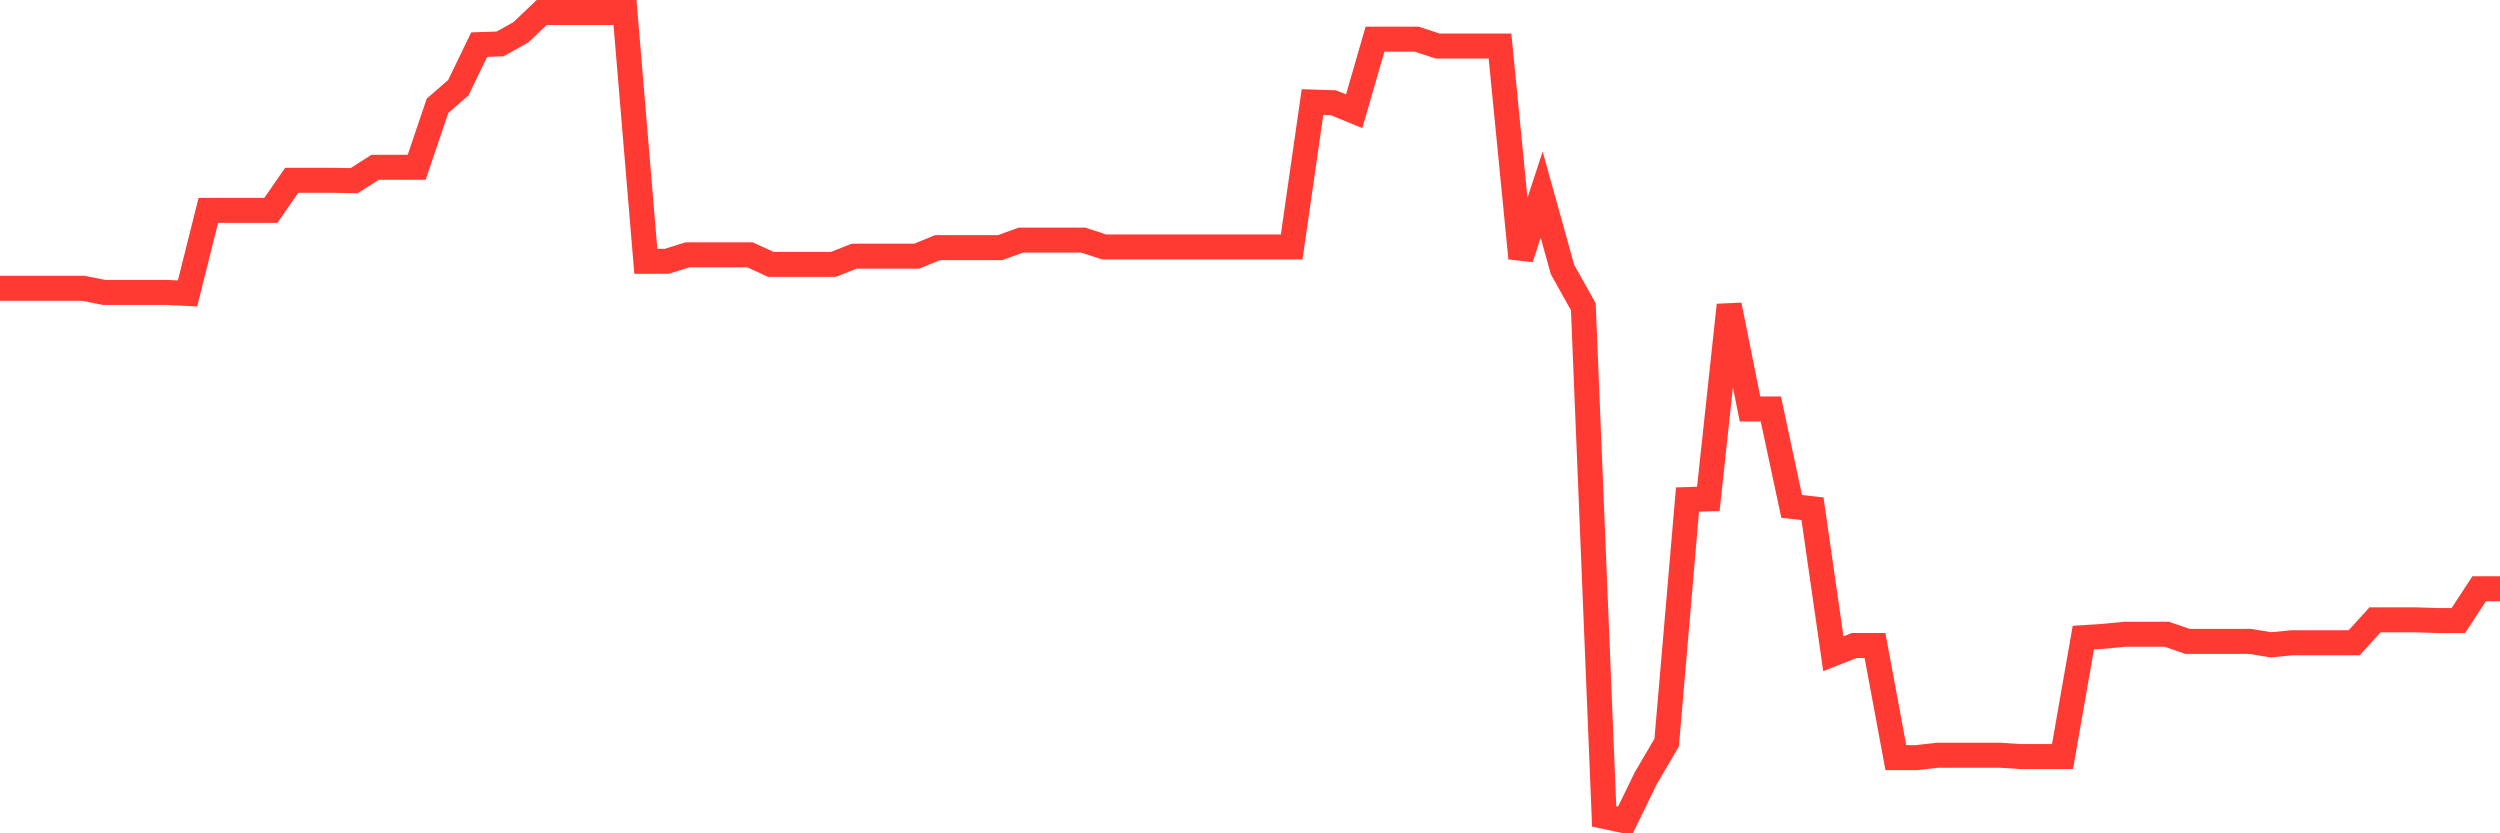<svg
  xmlns="http://www.w3.org/2000/svg"
  xmlns:xlink="http://www.w3.org/1999/xlink"
  width="120"
  height="40"
  viewBox="0 0 120 40"
  preserveAspectRatio="none"
>
  <polyline
    points="0,13.84 1,13.84 2,13.84 3,13.84 4,13.84 5,14.036 6,14.036 7,14.036 8,14.036 9,14.086 10,10.099 11,10.099 12,10.099 13,10.099 14,8.655 15,8.655 16,8.655 17,8.672 18,8.032 19,8.032 20,8.032 21,5.079 22,4.209 23,2.142 24,2.109 25,1.552 26,0.6 27,0.6 28,0.6 29,0.6 30,0.6 31,12.544 32,12.544 33,12.232 34,12.232 35,12.232 36,12.232 37,12.691 38,12.691 39,12.691 40,12.691 41,12.297 42,12.297 43,12.297 44,12.297 45,11.887 46,11.887 47,11.887 48,11.887 49,11.526 50,11.526 51,11.526 52,11.526 53,11.854 54,11.854 55,11.854 56,11.854 57,11.854 58,11.854 59,11.854 60,11.854 61,11.854 62,11.854 63,4.898 64,4.931 65,5.341 66,1.88 67,1.88 68,1.88 69,2.208 70,2.208 71,2.208 72,2.208 73,12.396 74,9.344 75,12.937 76,14.725 77,39.187 78,39.4 79,37.349 80,35.643 81,23.978 82,23.946 83,14.643 84,19.631 85,19.631 86,24.307 87,24.421 88,31.378 89,30.984 90,30.984 91,36.365 92,36.365 93,36.25 94,36.25 95,36.25 96,36.25 97,36.316 98,36.316 99,36.316 100,30.606 101,30.541 102,30.442 103,30.442 104,30.442 105,30.787 106,30.787 107,30.787 108,30.787 109,30.951 110,30.853 111,30.853 112,30.853 113,30.853 114,29.753 115,29.753 116,29.753 117,29.786 118,29.786 119,28.26 120,28.26"
    fill="none"
    stroke="#ff3a33"
    stroke-width="1.2"
  >
  </polyline>
</svg>